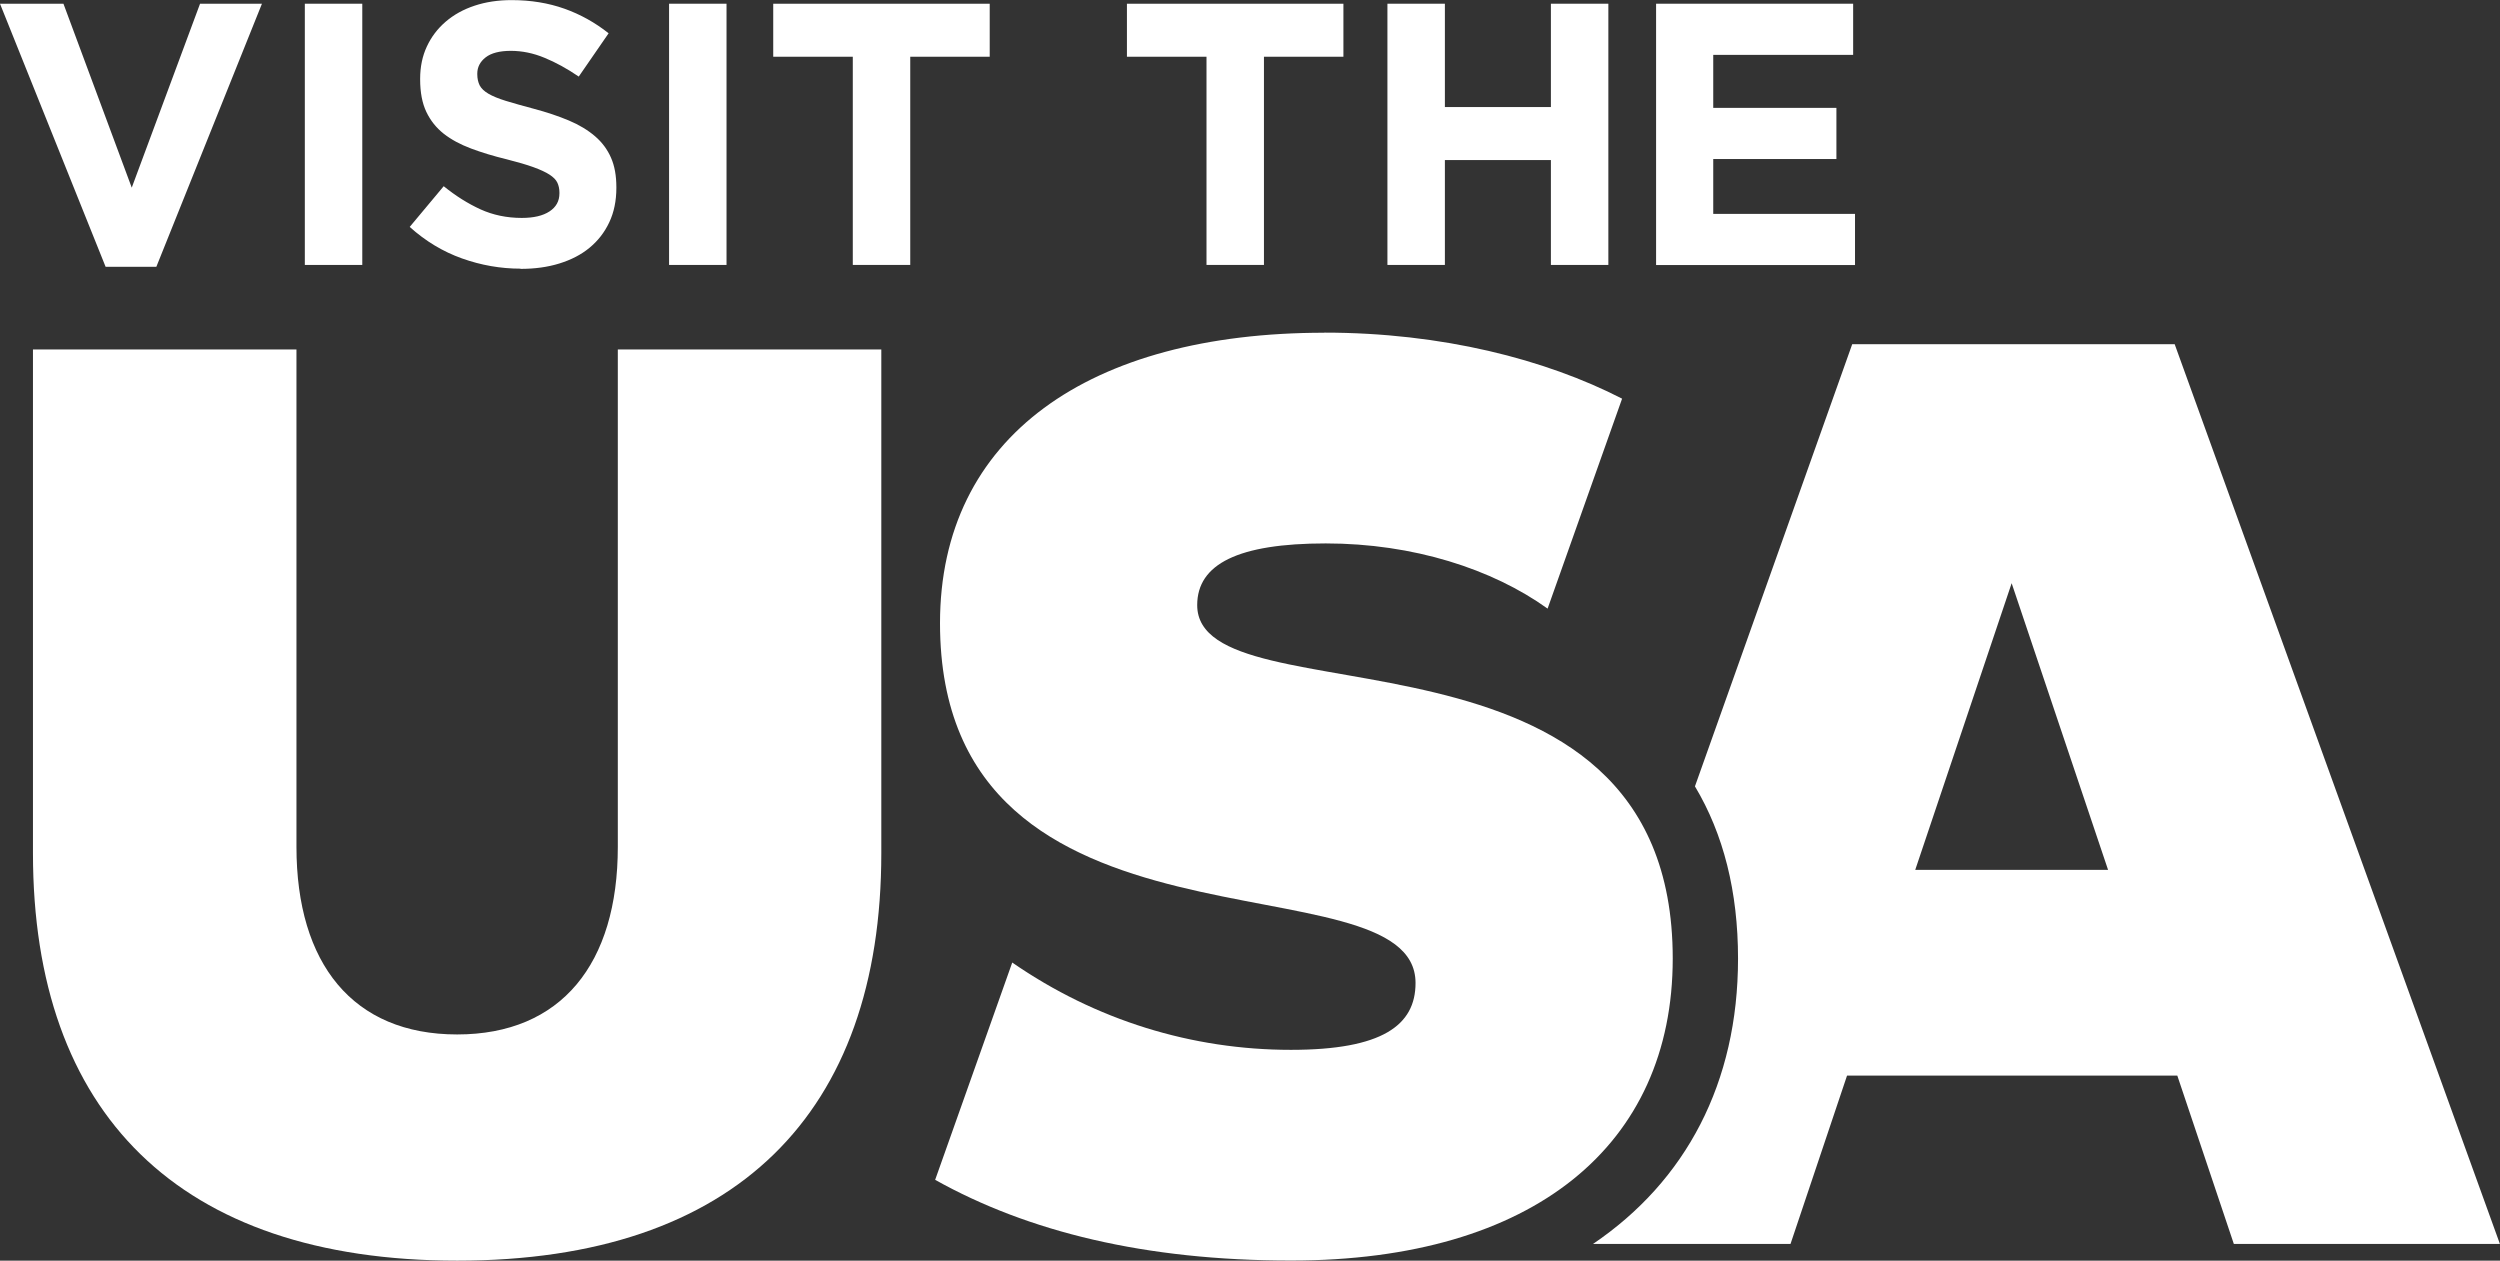 <?xml version="1.0" encoding="UTF-8"?>
<svg id="Layer_2" data-name="Layer 2" xmlns="http://www.w3.org/2000/svg" viewBox="0 0 241.94 122">
  <rect x="0" y="0" width="241.94" height="122" fill="#333333" stroke="none"/>
  <defs>
    <style>
      .cls-1 {
        fill: #fff;
      }
    </style>
  </defs>
  <g id="Layer_1-2" data-name="Layer 1">
    <g>
      <g>
        <g>
          <path class="cls-1" d="M3.19,82.57v-48.75h25.5v48.13c0,11.32,5.47,18.16,15.55,18.16s15.55-6.84,15.55-18.16v-48.13h25.5v48.75c0,25.12-14.05,39.43-41.04,39.43S3.19,107.69,3.19,82.57Z"/>
          <path class="cls-1" d="M210.47,33.31h-31.22l-15.22,42.79c2.77,4.63,4.17,10.2,4.17,16.67,0,12.02-5.04,21.52-14.03,27.61h19.11l5.47-16.29h31.96l5.47,16.29h25.75l-31.47-87.06ZM185.35,84.18l9.33-27.74,9.33,27.74h-18.66Z"/>
        </g>
        <path class="cls-1" d="M128.16,32.2c-22.76,0-37.19,10.07-37.19,28.11,0,34.2,46.02,22.14,46.02,34.82,0,4.1-3.23,6.47-12.06,6.47-9.57,0-18.89-2.86-26.97-8.45l-7.46,21.03c9,5.03,20.32,7.81,34.44,7.81,23.51,0,36.94-11.19,36.94-29.23,0-34.58-46.02-22.64-46.02-34.2,0-3.98,3.98-5.97,12.44-5.97s16.12,2.47,21.47,6.31l7.21-20.32c-7.42-3.81-17.46-6.39-28.81-6.39Z"/>
      </g>
      <g>
        <path class="cls-1" d="M0,.36h6.14l6.61,17.8L19.36.36h5.99l-10.22,25.46h-4.91L0,.36Z"/>
        <path class="cls-1" d="M29.5.36h5.56v25.28h-5.56V.36Z"/>
        <path class="cls-1" d="M50.38,26c-1.93,0-3.82-.33-5.67-.99s-3.54-1.68-5.06-3.05l3.29-3.94c1.16.94,2.34,1.68,3.56,2.24,1.21.55,2.55.83,3.99.83,1.16,0,2.05-.21,2.69-.63s.96-1,.96-1.75v-.07c0-.36-.07-.68-.2-.96-.13-.28-.39-.54-.76-.78-.37-.24-.89-.48-1.55-.72-.66-.24-1.52-.49-2.58-.76-1.28-.31-2.43-.66-3.47-1.05s-1.91-.86-2.64-1.43c-.72-.57-1.28-1.27-1.68-2.11s-.6-1.89-.6-3.14v-.07c0-1.16.22-2.2.65-3.12.43-.93,1.04-1.73,1.82-2.4.78-.67,1.71-1.19,2.8-1.55,1.08-.36,2.27-.54,3.58-.54,1.85,0,3.56.28,5.11.83,1.55.55,2.98,1.35,4.28,2.38l-2.89,4.19c-1.13-.77-2.24-1.38-3.32-1.82-1.08-.45-2.17-.67-3.25-.67s-1.9.21-2.44.63c-.54.42-.81.95-.81,1.57v.07c0,.41.08.76.23,1.07.16.3.44.57.85.81.41.24.97.47,1.68.69s1.61.47,2.69.76c1.28.34,2.41.72,3.41,1.14s1.84.93,2.53,1.52c.69.59,1.2,1.28,1.55,2.08.35.79.52,1.75.52,2.85v.07c0,1.25-.23,2.37-.69,3.34-.46.98-1.1,1.79-1.91,2.46s-1.79,1.17-2.92,1.52-2.38.52-3.76.52Z"/>
        <path class="cls-1" d="M64.75.36h5.56v25.28h-5.56V.36Z"/>
        <path class="cls-1" d="M82.52,5.49h-7.69V.36h20.95v5.13h-7.69v20.15h-5.56V5.49Z"/>
        <path class="cls-1" d="M116.75,5.49h-7.69V.36h20.95v5.13h-7.69v20.15h-5.56V5.49Z"/>
        <path class="cls-1" d="M134.27.36h5.56v10h10.26V.36h5.56v25.28h-5.56v-10.15h-10.26v10.15h-5.56V.36Z"/>
        <path class="cls-1" d="M160.27.36h19.07v4.95h-13.54v5.13h11.92v4.95h-11.92v5.31h13.72v4.95h-19.25V.36Z"/>
      </g>
    </g>
  </g>
</svg>